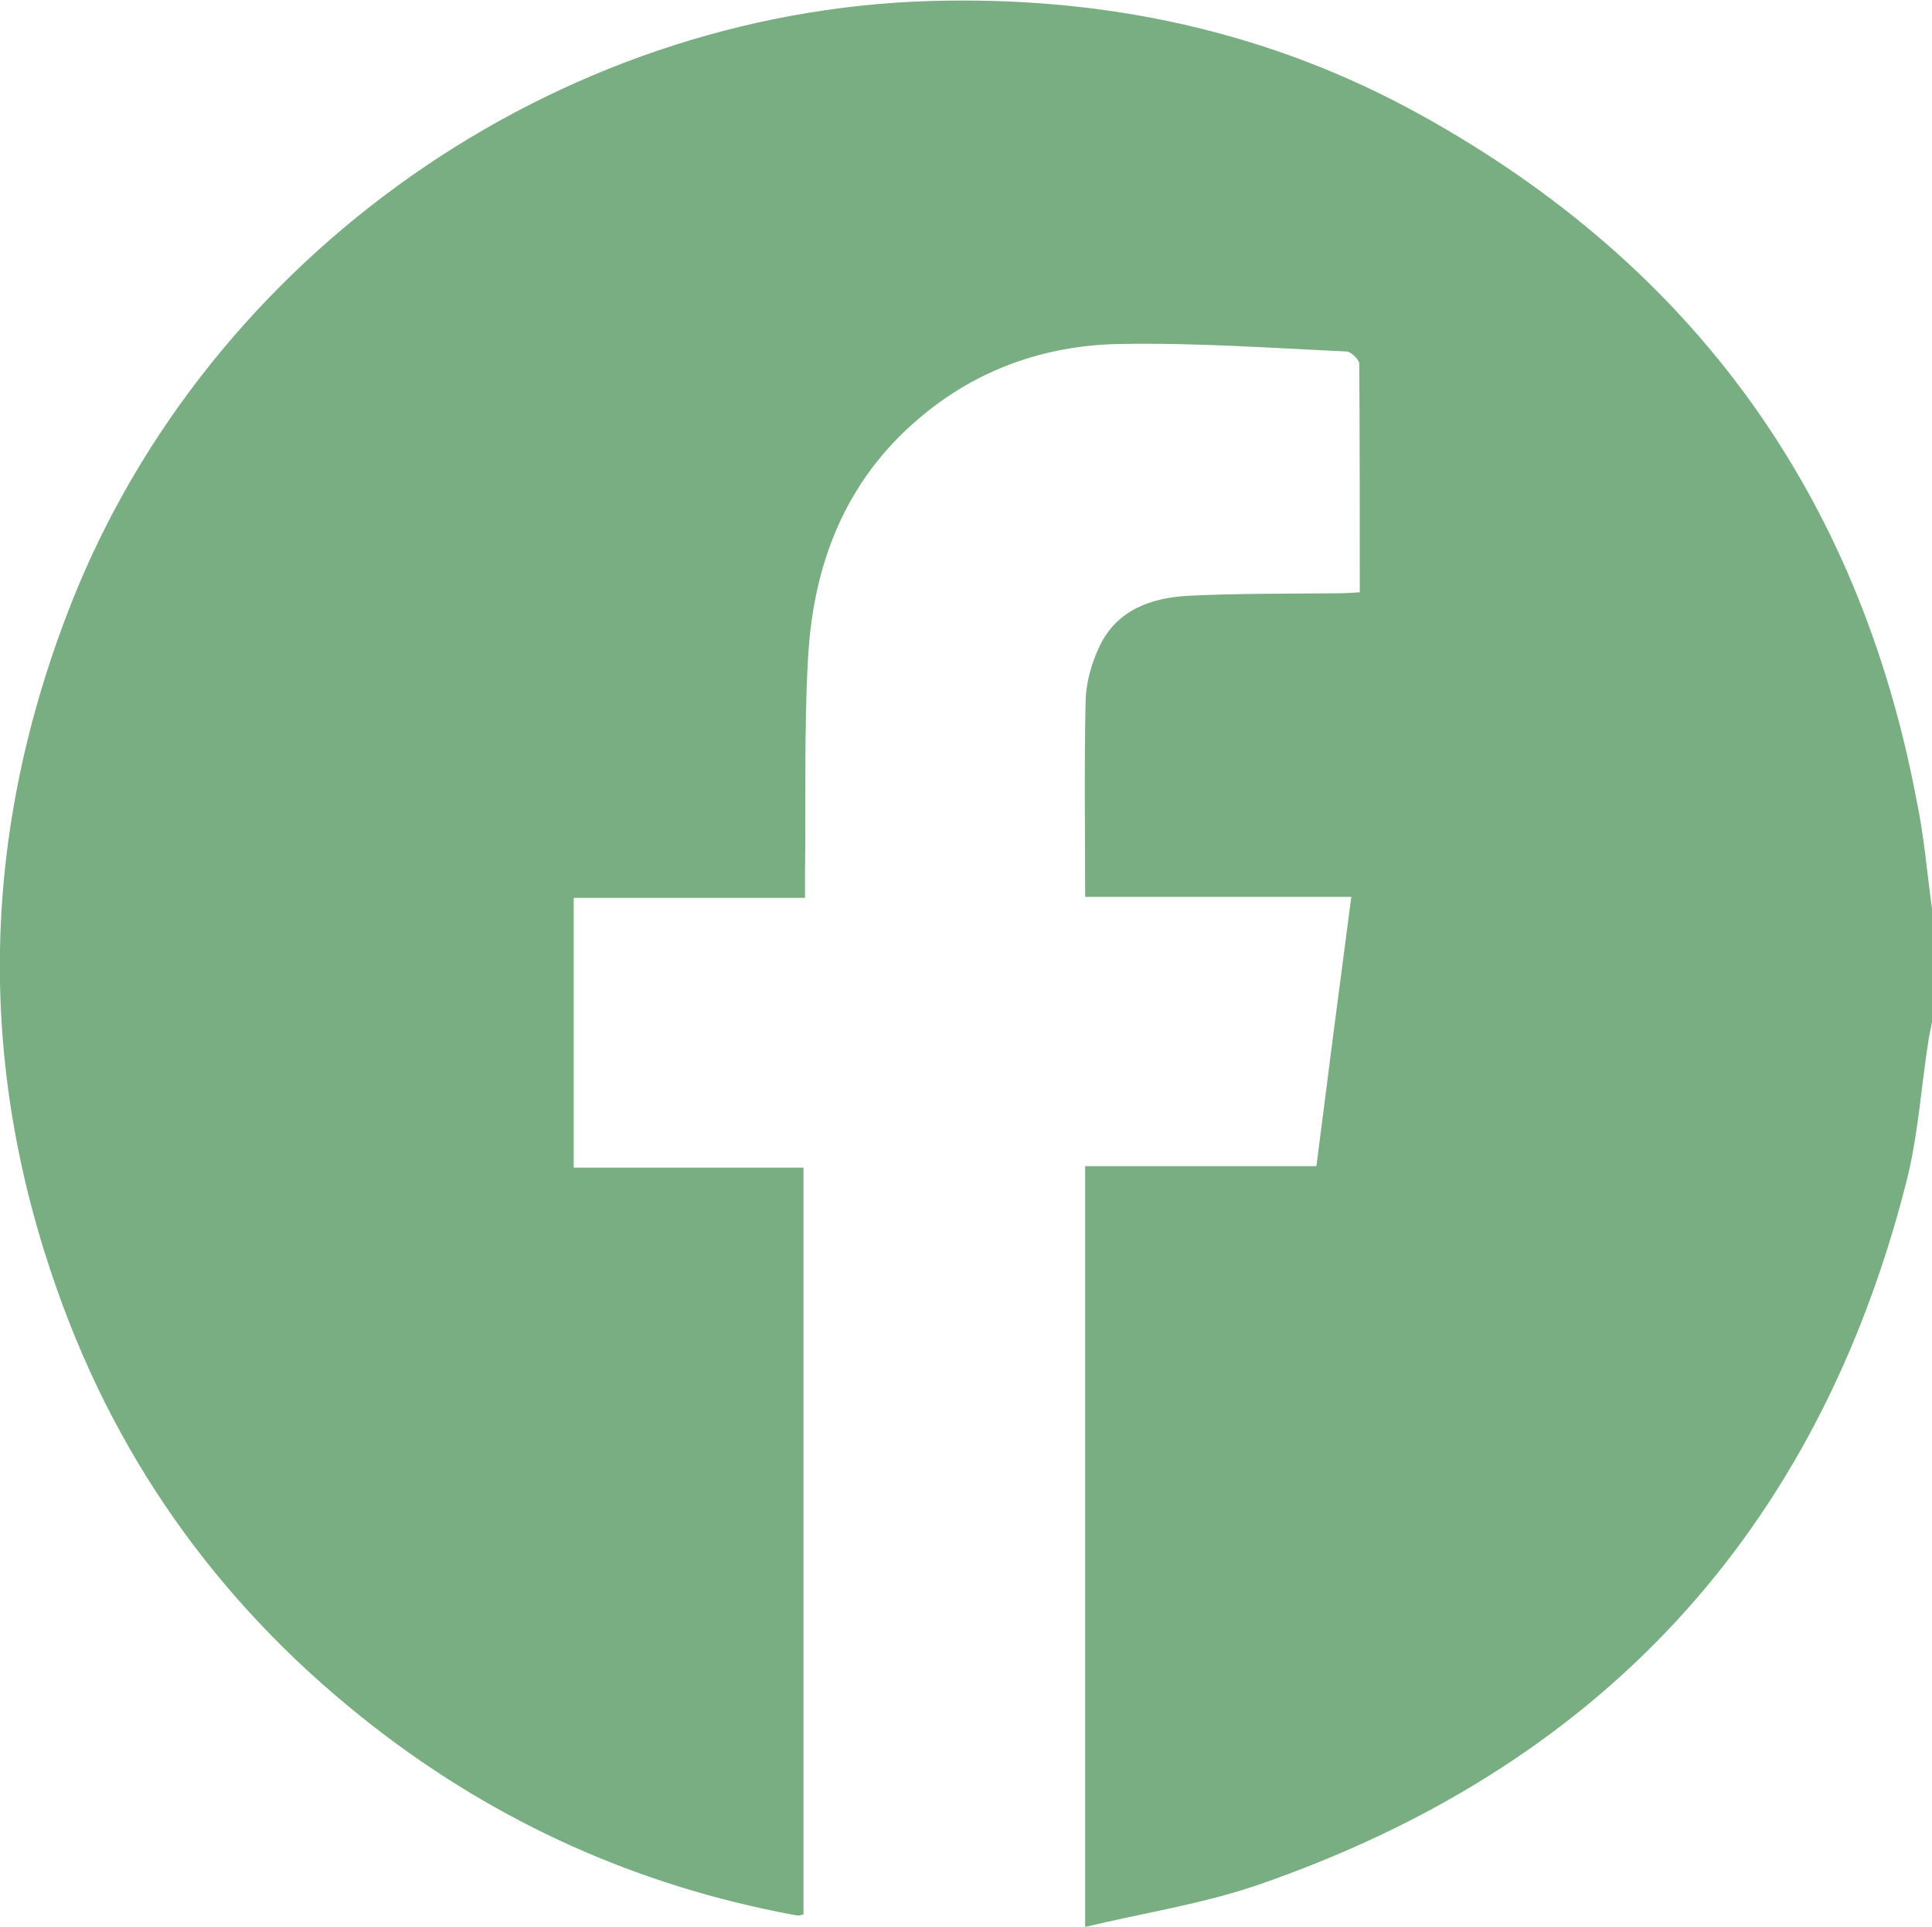 <svg xmlns="http://www.w3.org/2000/svg" xmlns:xlink="http://www.w3.org/1999/xlink" id="Layer_1" x="0px" y="0px" viewBox="0 0 38.76 38.65" style="enable-background:new 0 0 38.76 38.65;" xml:space="preserve">
<style type="text/css">
	.st0{fill:#79AD82;}
</style>
<g>
	<g>
		<path class="st0" d="M38.76,18.23c0,0.76,0,1.51,0,2.27c-0.02,0.12-0.05,0.24-0.07,0.36c-0.15,0.96-0.21,1.94-0.45,2.87    c-1.8,7.03-6.17,11.72-13.01,14.08c-1.11,0.38-2.29,0.56-3.46,0.84c0-5.14,0-10.18,0-15.26c1.56,0,3.09,0,4.64,0    c0.23-1.81,0.46-3.58,0.7-5.4c-1.8,0-3.57,0-5.34,0c0-1.35-0.02-2.64,0.01-3.94c0.01-0.37,0.12-0.75,0.28-1.09    c0.35-0.73,1.04-0.97,1.78-1.01c1.01-0.05,2.02-0.04,3.02-0.05c0.13,0,0.27-0.01,0.42-0.02c0-1.56,0-3.07-0.01-4.58    c0-0.09-0.17-0.25-0.26-0.25c-1.52-0.07-3.05-0.18-4.57-0.15c-1.48,0.03-2.85,0.51-4,1.49c-1.49,1.26-2.13,2.94-2.23,4.83    c-0.08,1.43-0.04,2.87-0.06,4.31c0,0.15,0,0.29,0,0.48c-1.58,0-3.11,0-4.64,0c0,1.82,0,3.59,0,5.41c1.55,0,3.08,0,4.61,0    c0,5.03,0,10.01,0,14.98c-0.04,0.01-0.07,0.02-0.09,0.02c-0.05,0-0.1-0.01-0.15-0.02c-3.09-0.58-5.88-1.83-8.36-3.75    c-2.97-2.3-5.11-5.21-6.36-8.74c-1.65-4.63-1.53-9.24,0.27-13.81c2.77-7,9.72-11.86,17.24-12.08c3.49-0.1,6.8,0.6,9.86,2.3    c5.44,3.02,8.76,7.6,9.92,13.73C38.6,16.76,38.66,17.5,38.76,18.23z"></path>
	</g>
</g>
</svg>